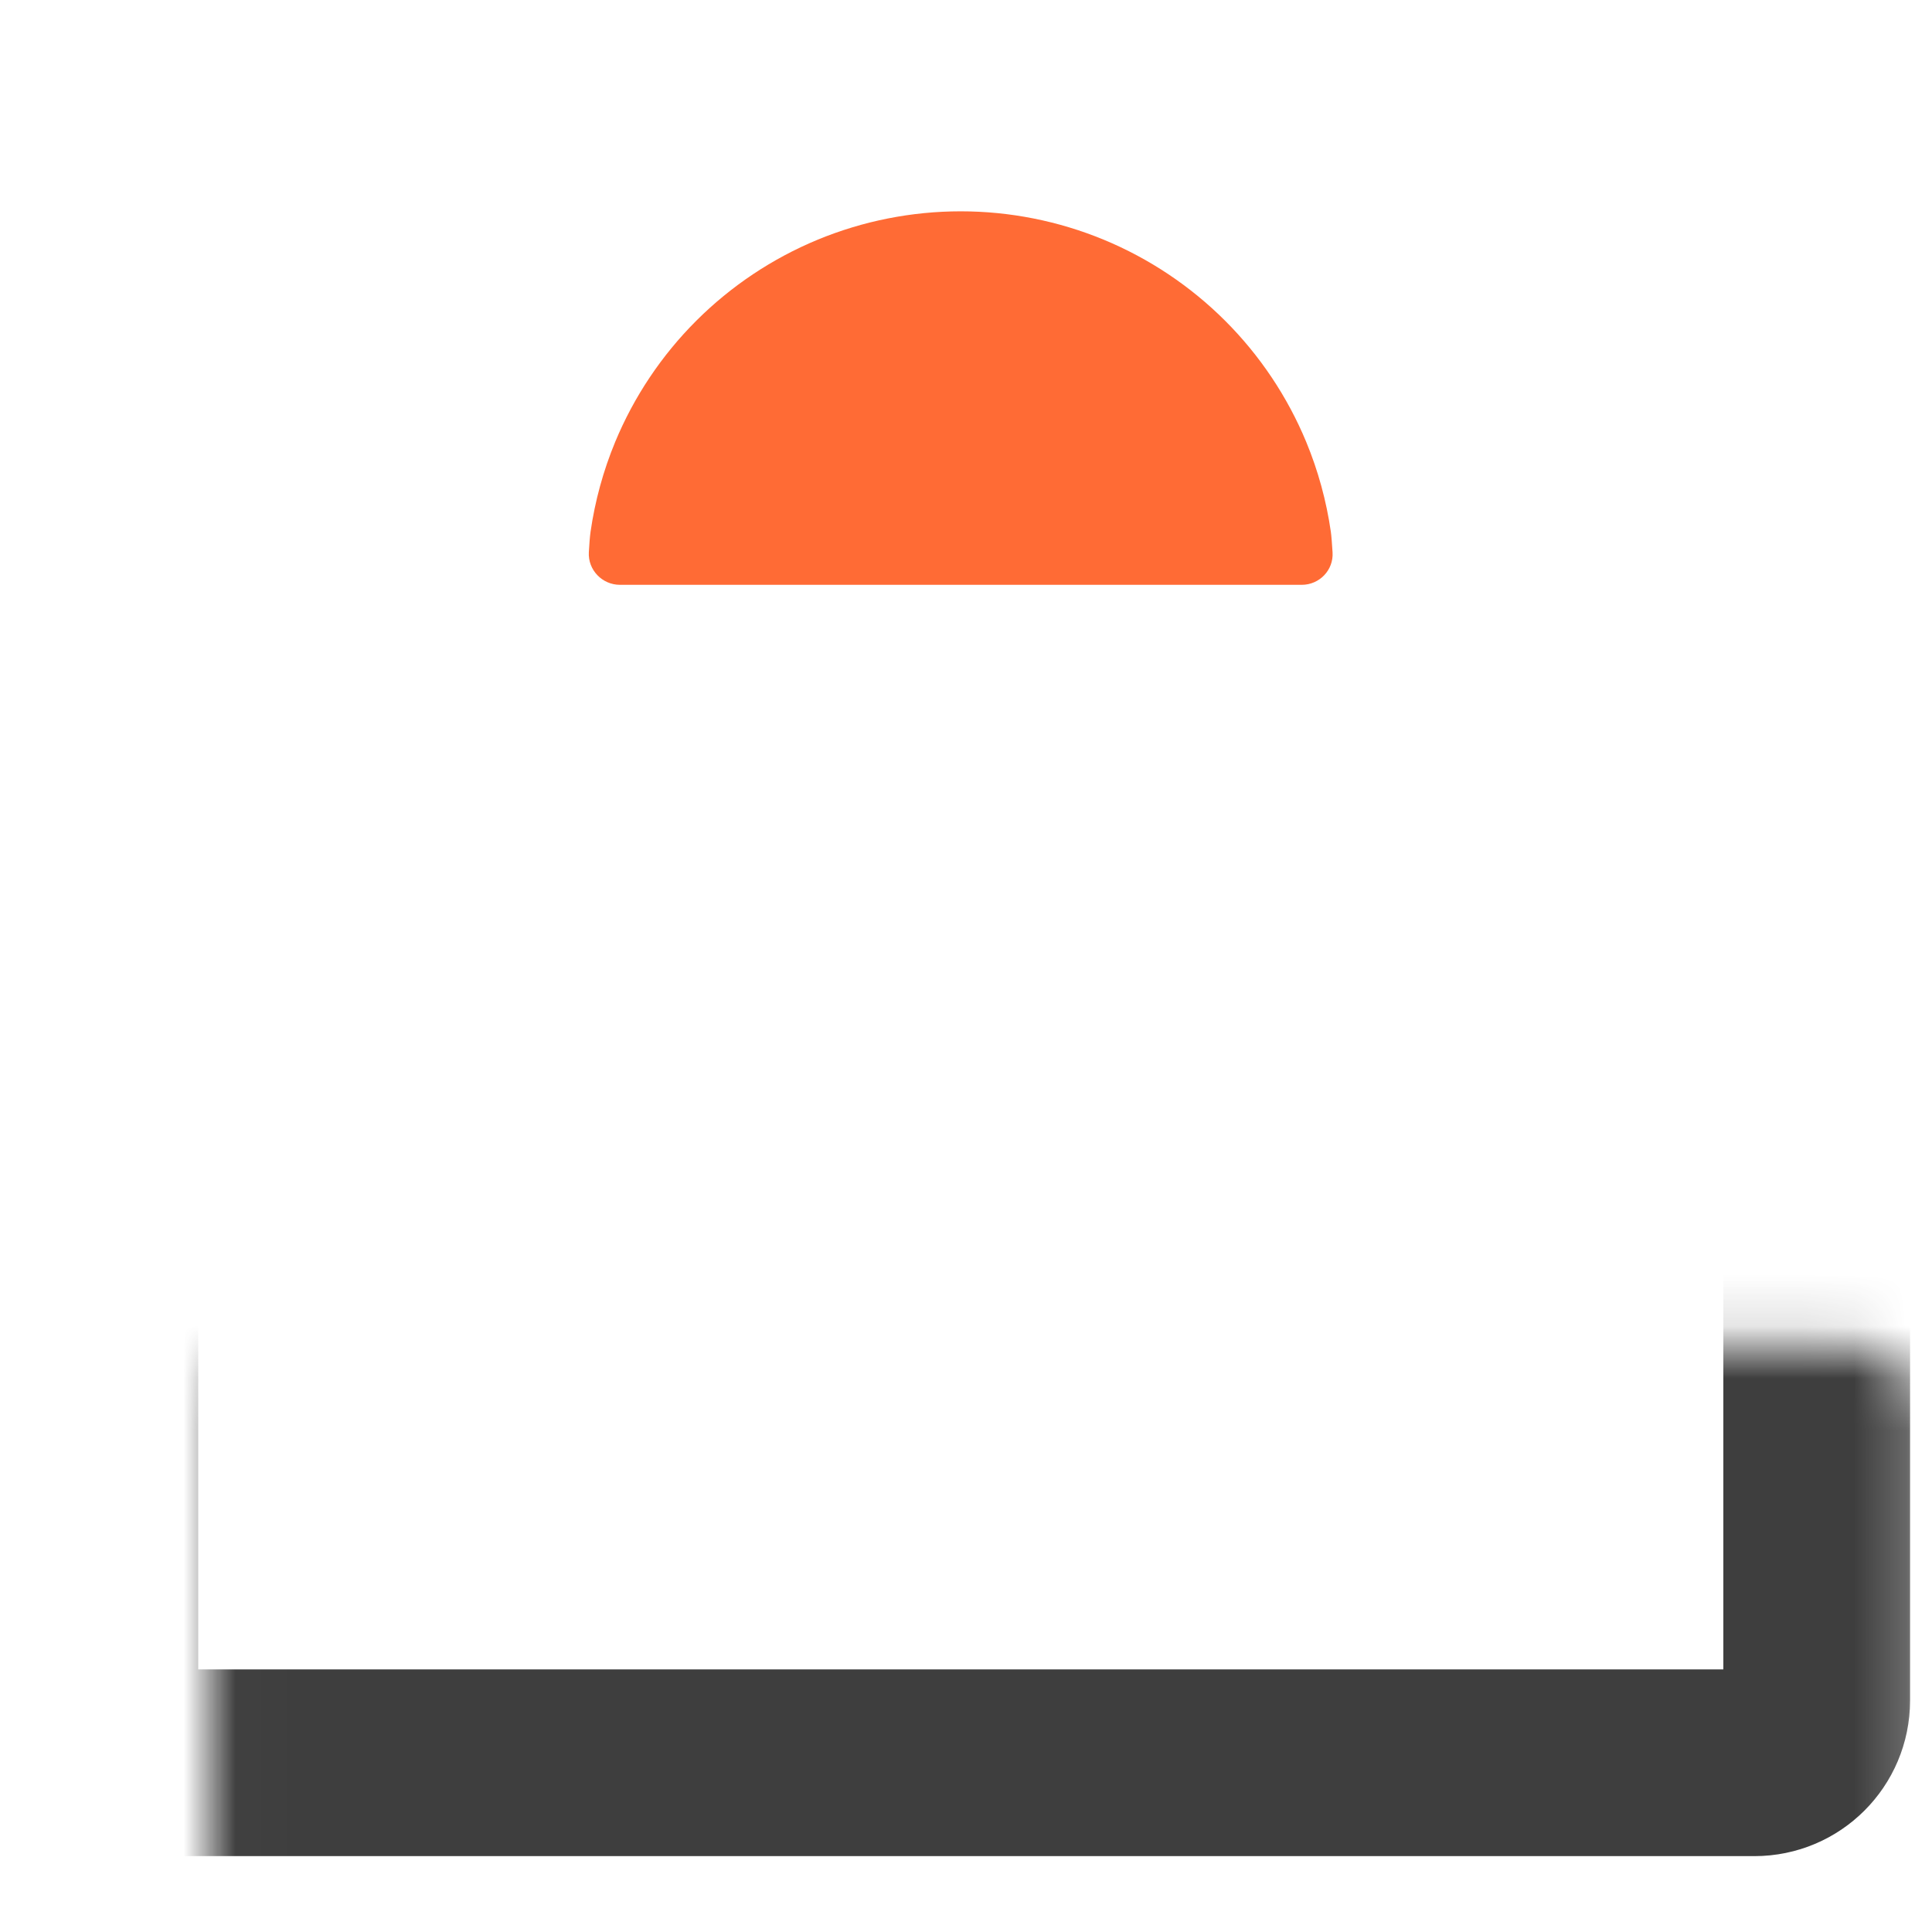 <svg width="37" height="37" viewBox="0 0 37 37" fill="none" xmlns="http://www.w3.org/2000/svg">
<mask id="path-1-inside-1_704_697" fill="white">
<rect x="2.008" y="12.896" width="32.784" height="20.863" rx="1.192"/>
</mask>
<rect x="2.008" y="12.896" width="32.784" height="20.863" rx="1.192" stroke="#3E3E3E" stroke-width="3.576" mask="url(#path-1-inside-1_704_697)"/>
<path d="M24.93 11.2C25.269 11.2 25.541 10.918 25.52 10.579C25.51 10.415 25.498 10.261 25.487 10.183C25.402 9.593 25.244 9.015 25.015 8.462C24.655 7.595 24.127 6.806 23.462 6.142C22.797 5.478 22.008 4.951 21.139 4.591C20.27 4.232 19.339 4.047 18.399 4.047C17.458 4.047 16.527 4.232 15.658 4.591C14.789 4.951 14 5.478 13.335 6.142C12.67 6.806 12.142 7.595 11.782 8.462C11.553 9.015 11.395 9.593 11.31 10.183C11.297 10.271 11.286 10.416 11.277 10.574C11.257 10.914 11.532 11.2 11.873 11.2H18.399L24.93 11.2Z" fill="#FF6B35"/>
</svg>
